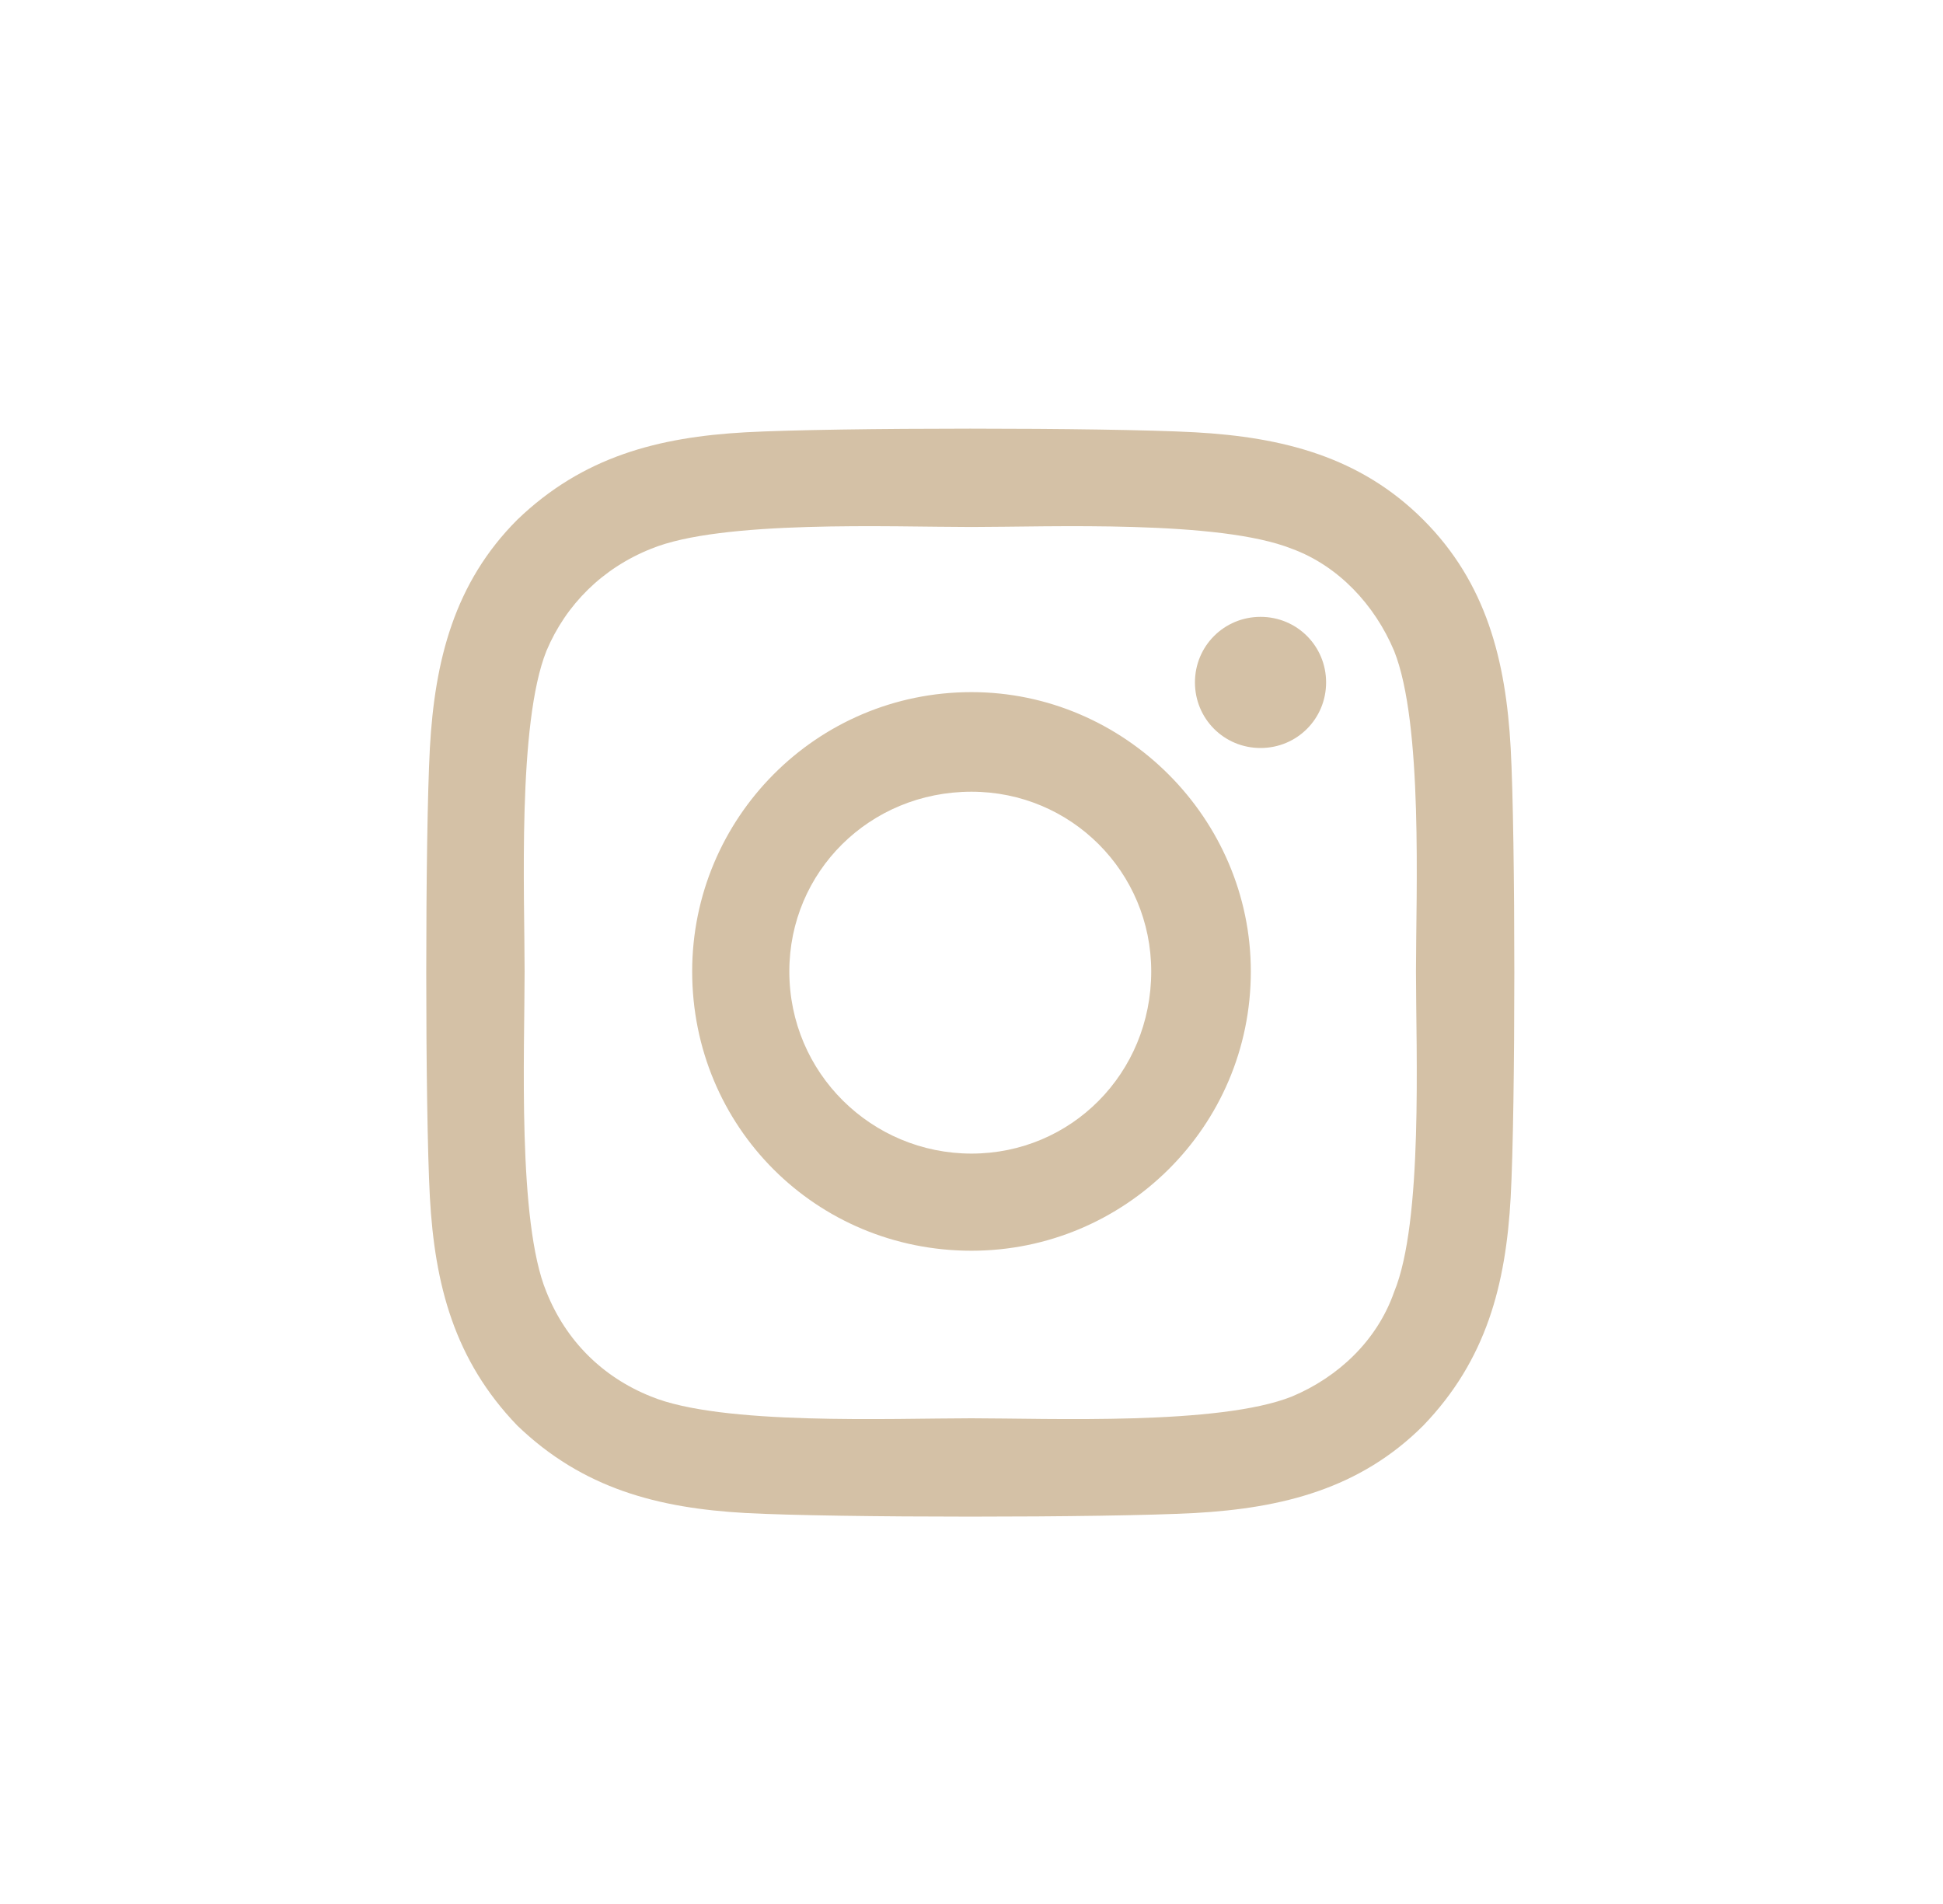 <svg width="50" height="49" viewBox="0 0 50 49" fill="none" xmlns="http://www.w3.org/2000/svg">
<path d="M25 17.812C28.938 17.812 32.188 21.062 32.188 25C32.188 29 28.938 32.188 25 32.188C21 32.188 17.812 29 17.812 25C17.812 21.062 21 17.812 25 17.812ZM25 29.688C27.562 29.688 29.625 27.625 29.625 25C29.625 22.438 27.562 20.375 25 20.375C22.375 20.375 20.312 22.438 20.312 25C20.312 27.625 22.438 29.688 25 29.688ZM34.125 17.562C34.125 18.5 33.375 19.25 32.438 19.25C31.5 19.25 30.75 18.5 30.75 17.562C30.75 16.625 31.5 15.875 32.438 15.875C33.375 15.875 34.125 16.625 34.125 17.562ZM38.875 19.25C39 21.562 39 28.5 38.875 30.812C38.75 33.062 38.25 35 36.625 36.688C35 38.312 33 38.812 30.75 38.938C28.438 39.062 21.5 39.062 19.188 38.938C16.938 38.812 15 38.312 13.312 36.688C11.688 35 11.188 33.062 11.062 30.812C10.938 28.5 10.938 21.562 11.062 19.25C11.188 17 11.688 15 13.312 13.375C15 11.75 16.938 11.25 19.188 11.125C21.5 11 28.438 11 30.75 11.125C33 11.25 35 11.75 36.625 13.375C38.25 15 38.75 17 38.875 19.25ZM35.875 33.25C36.625 31.438 36.438 27.062 36.438 25C36.438 23 36.625 18.625 35.875 16.75C35.375 15.562 34.438 14.562 33.25 14.125C31.375 13.375 27 13.562 25 13.562C22.938 13.562 18.562 13.375 16.75 14.125C15.5 14.625 14.562 15.562 14.062 16.75C13.312 18.625 13.5 23 13.5 25C13.5 27.062 13.312 31.438 14.062 33.25C14.562 34.5 15.5 35.438 16.75 35.938C18.562 36.688 22.938 36.5 25 36.5C27 36.5 31.375 36.688 33.25 35.938C34.438 35.438 35.438 34.5 35.875 33.25Z" fill="#D4C1A6"/>
</svg>
